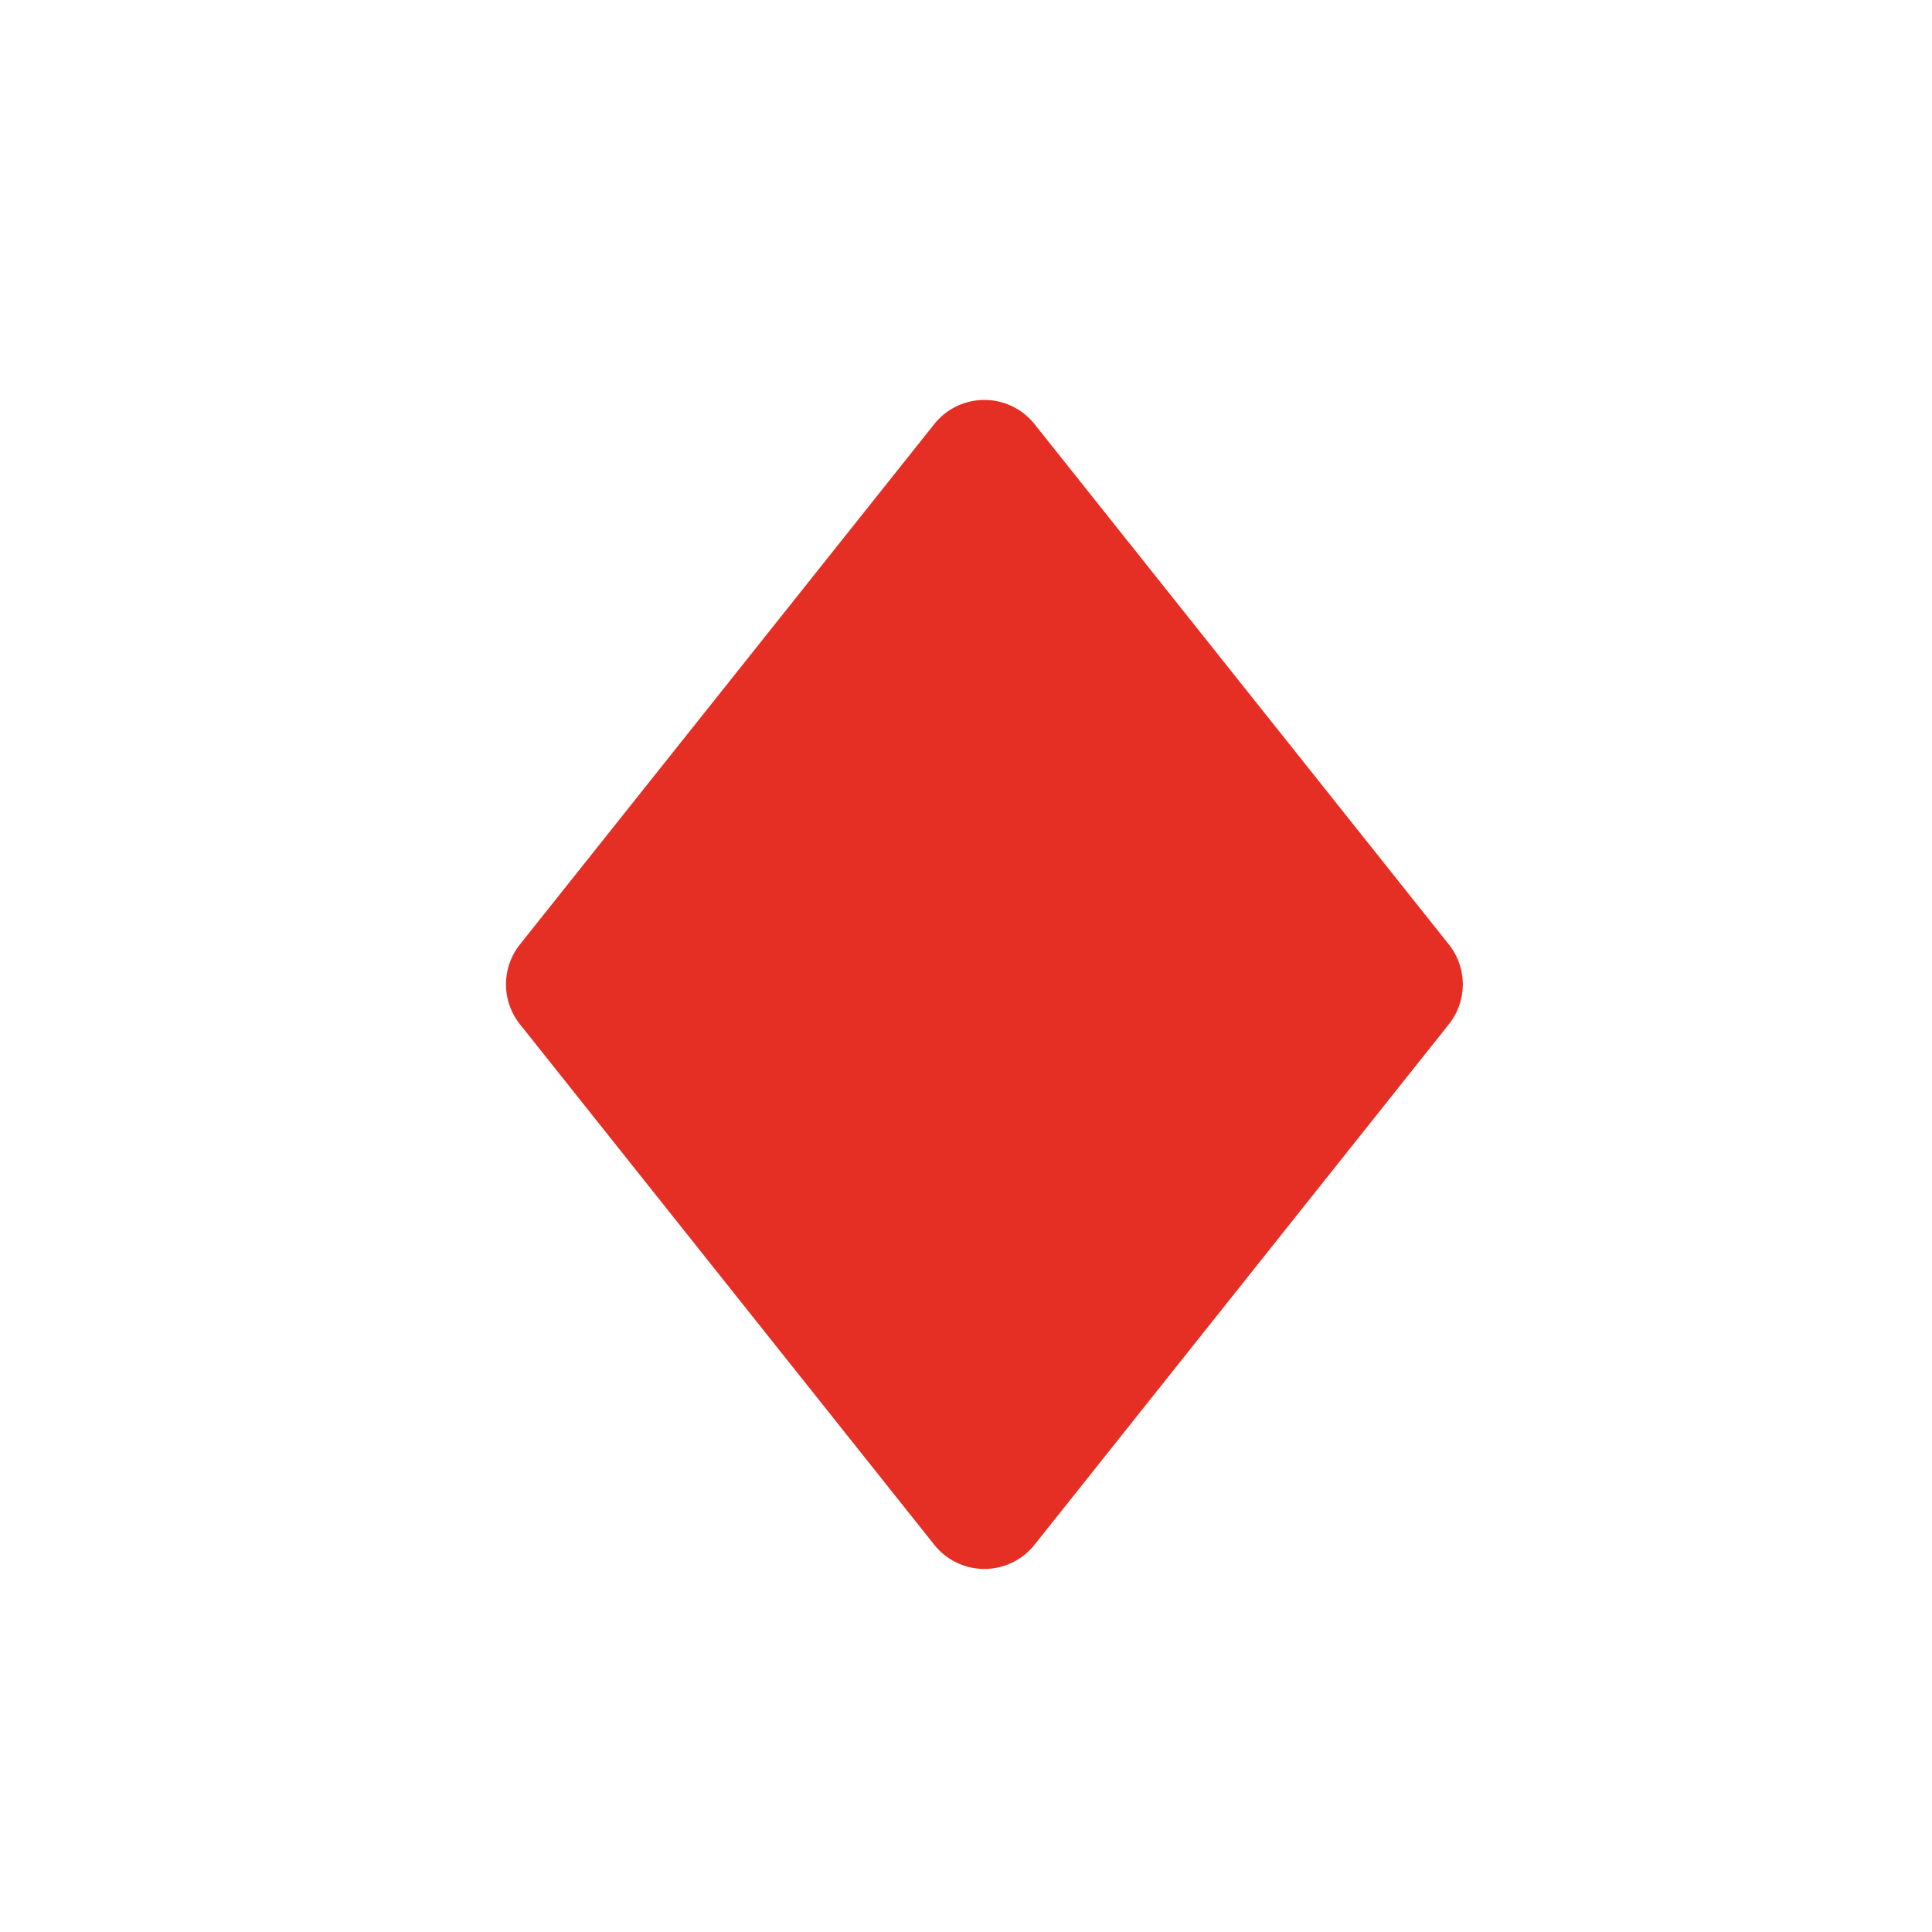 <svg width="22" height="22" viewBox="0 0 22 22" xmlns="http://www.w3.org/2000/svg"><g fill="none" fill-rule="evenodd"><path fill="#FFF" d="M0 22h22V0H0z"/><path d="M10.638 4.83l-4.717 5.924a.73.73 0 0 0 0 .91l4.717 5.926a.73.73 0 0 0 1.143 0l4.717-5.926a.73.73 0 0 0 0-.91L11.781 4.83a.73.73 0 0 0-1.143 0" fill="#e52f25"/></g></svg>